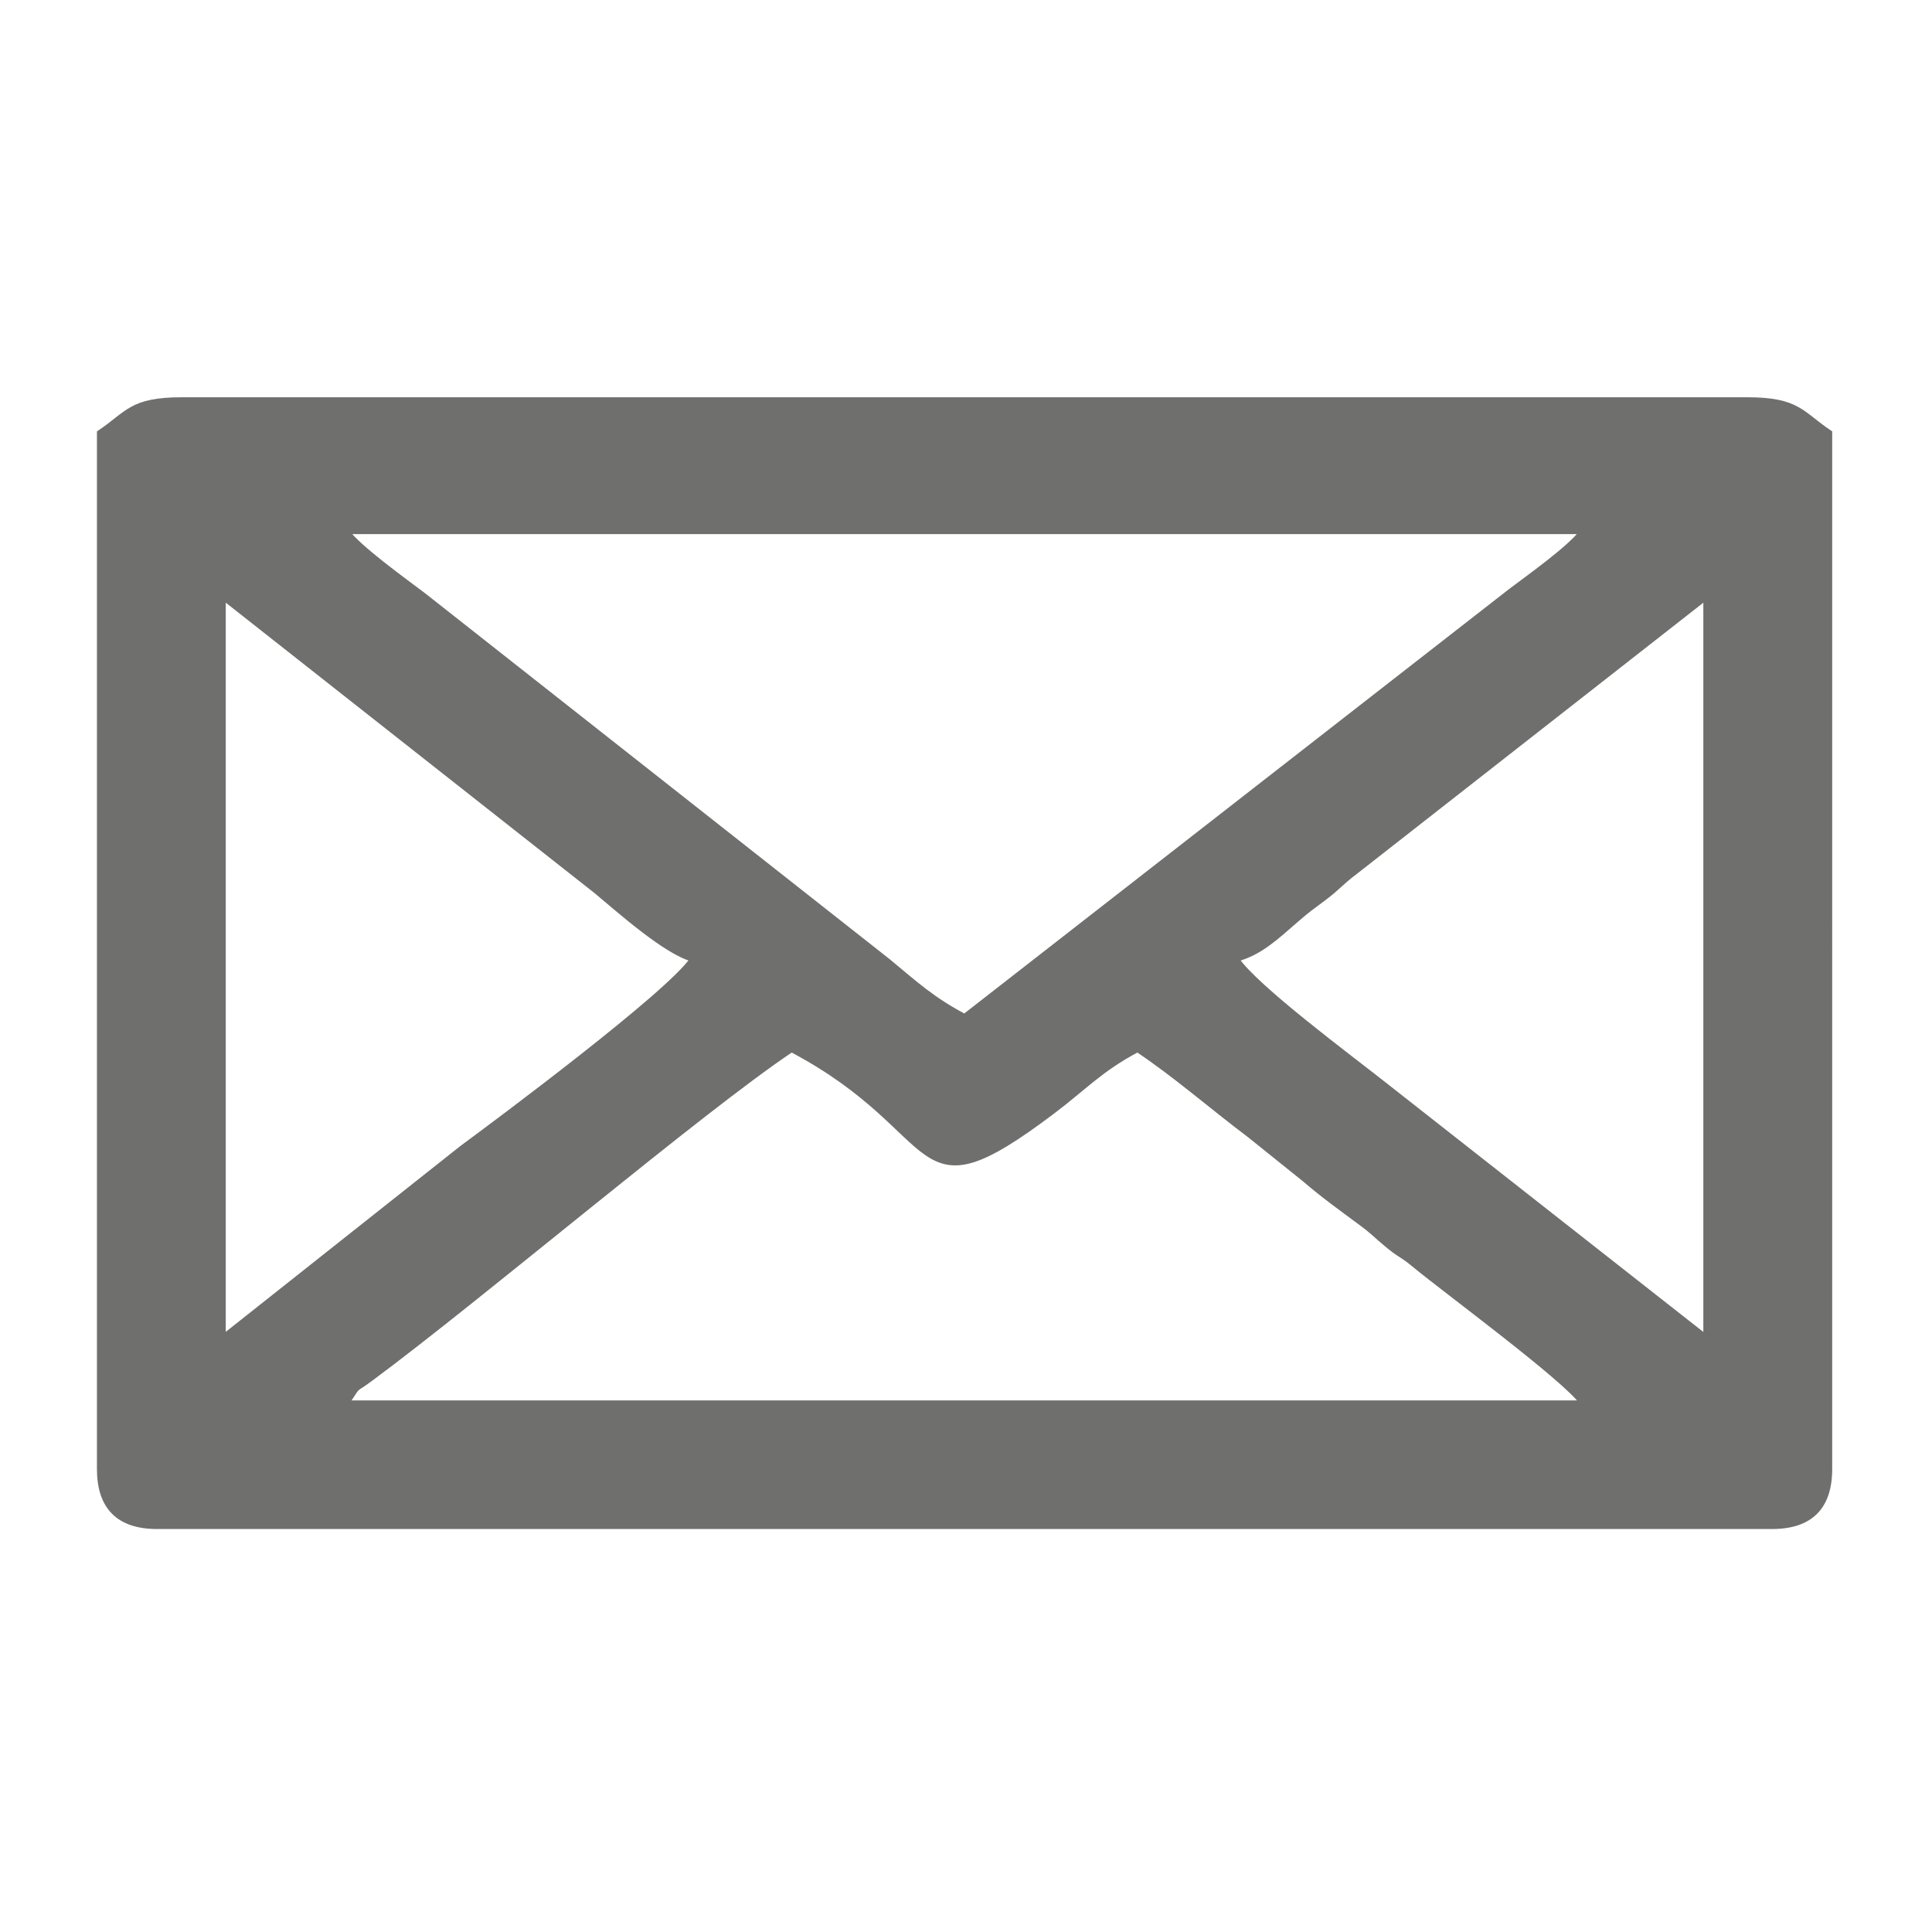 <?xml version="1.0" encoding="utf-8"?>
<!-- Generator: Adobe Illustrator 24.0.1, SVG Export Plug-In . SVG Version: 6.00 Build 0)  -->
<svg version="1.1" id="Camada_1" xmlns="http://www.w3.org/2000/svg" xmlns:xlink="http://www.w3.org/1999/xlink" x="0px" y="0px"
	 viewBox="0 0 311.81 311.81" style="enable-background:new 0 0 311.81 311.81;" xml:space="preserve">
<style type="text/css">
	.st0{clip-path:url(#SVGID_2_);fill-rule:evenodd;clip-rule:evenodd;fill:#6F6F6E;}
	.st1{clip-path:url(#SVGID_2_);fill:none;stroke:#6F6F6E;stroke-width:0.85;stroke-miterlimit:22.926;}
</style>
<g>
	<g>
		<defs>
			<rect id="SVGID_1_" x="-0.24" y="-0.46" width="311.81" height="311.81"/>
		</defs>
		<clipPath id="SVGID_2_">
			<use xlink:href="#SVGID_1_"  style="overflow:visible;"/>
		</clipPath>
		<path class="st0" d="M16.07,69.85v167.21c0,6.19,3.1,9.29,9.31,9.29h260.59c6.21,0,9.31-3.1,9.31-9.29V69.85
			c-4.61-3.08-5.06-5.31-13.3-5.31H29.36C21.12,64.54,20.68,66.77,16.07,69.85z M55.95,85.78h199.43c-1.95,2.65-8.38,7.22-11.6,9.65
			l-88.11,68.64c-5.17-2.73-7.82-5.18-12.33-8.92L68.28,96.03C64.99,93.55,57.91,88.45,55.95,85.78z M36.01,215.83V96.39l60.2,47.41
			c3.73,3.1,11.23,9.82,15.59,10.98c-3.82,5.69-31.68,26.41-37.24,30.51L36.01,215.83z M199.54,154.78
			c3.86-1.03,6.46-3.58,9.63-6.31c2.28-1.96,1.99-1.65,4.46-3.51c2.41-1.81,2.65-2.42,5.06-4.23l56.64-44.33v119.44l-52.09-40.91
			C217.71,170.56,202.65,159.4,199.54,154.78z M127.75,169.38c25.48,13.46,18.67,27.68,42.01,10.08c5.33-4.02,7.83-6.91,13.83-10.08
			c6.2,4.15,11.76,9.05,18.08,13.81l8.84,7.1c3.15,2.7,5.88,4.65,8.99,6.95c2.18,1.6,2.24,1.87,4.35,3.62
			c2.33,1.93,2.25,1.45,4.58,3.39c4.71,3.9,24.41,18.4,26.96,22.19H55.95c2.24-3.34,0.86-1.7,3.96-4.01
			C77.75,209.2,113.17,179.12,127.75,169.38z"/>
		<path class="st1" d="M16.07,69.85v167.21c0,6.19,3.1,9.29,9.31,9.29h260.59c6.21,0,9.31-3.1,9.31-9.29V69.85
			c-4.61-3.08-5.06-5.31-13.3-5.31H29.36C21.12,64.54,20.68,66.77,16.07,69.85z M55.95,85.78h199.43c-1.95,2.65-8.38,7.22-11.6,9.65
			l-88.11,68.64c-5.17-2.73-7.82-5.18-12.33-8.92L68.28,96.03C64.99,93.55,57.91,88.45,55.95,85.78z M36.01,215.83V96.39l60.2,47.41
			c3.73,3.1,11.23,9.82,15.59,10.98c-3.82,5.69-31.68,26.41-37.24,30.51L36.01,215.83z M199.54,154.78
			c3.86-1.03,6.46-3.58,9.63-6.31c2.28-1.96,1.99-1.65,4.46-3.51c2.41-1.81,2.65-2.42,5.06-4.23l56.64-44.33v119.44l-52.09-40.91
			C217.71,170.56,202.65,159.4,199.54,154.78z M127.75,169.38c25.48,13.46,18.67,27.68,42.01,10.08c5.33-4.02,7.83-6.91,13.83-10.08
			c6.2,4.15,11.76,9.05,18.08,13.81l8.84,7.1c3.15,2.7,5.88,4.65,8.99,6.95c2.18,1.6,2.24,1.87,4.35,3.62
			c2.33,1.93,2.25,1.45,4.58,3.39c4.71,3.9,24.41,18.4,26.96,22.19H55.95c2.24-3.34,0.86-1.7,3.96-4.01
			C77.75,209.2,113.17,179.12,127.75,169.38z"/>
	</g>
</g>
</svg>
